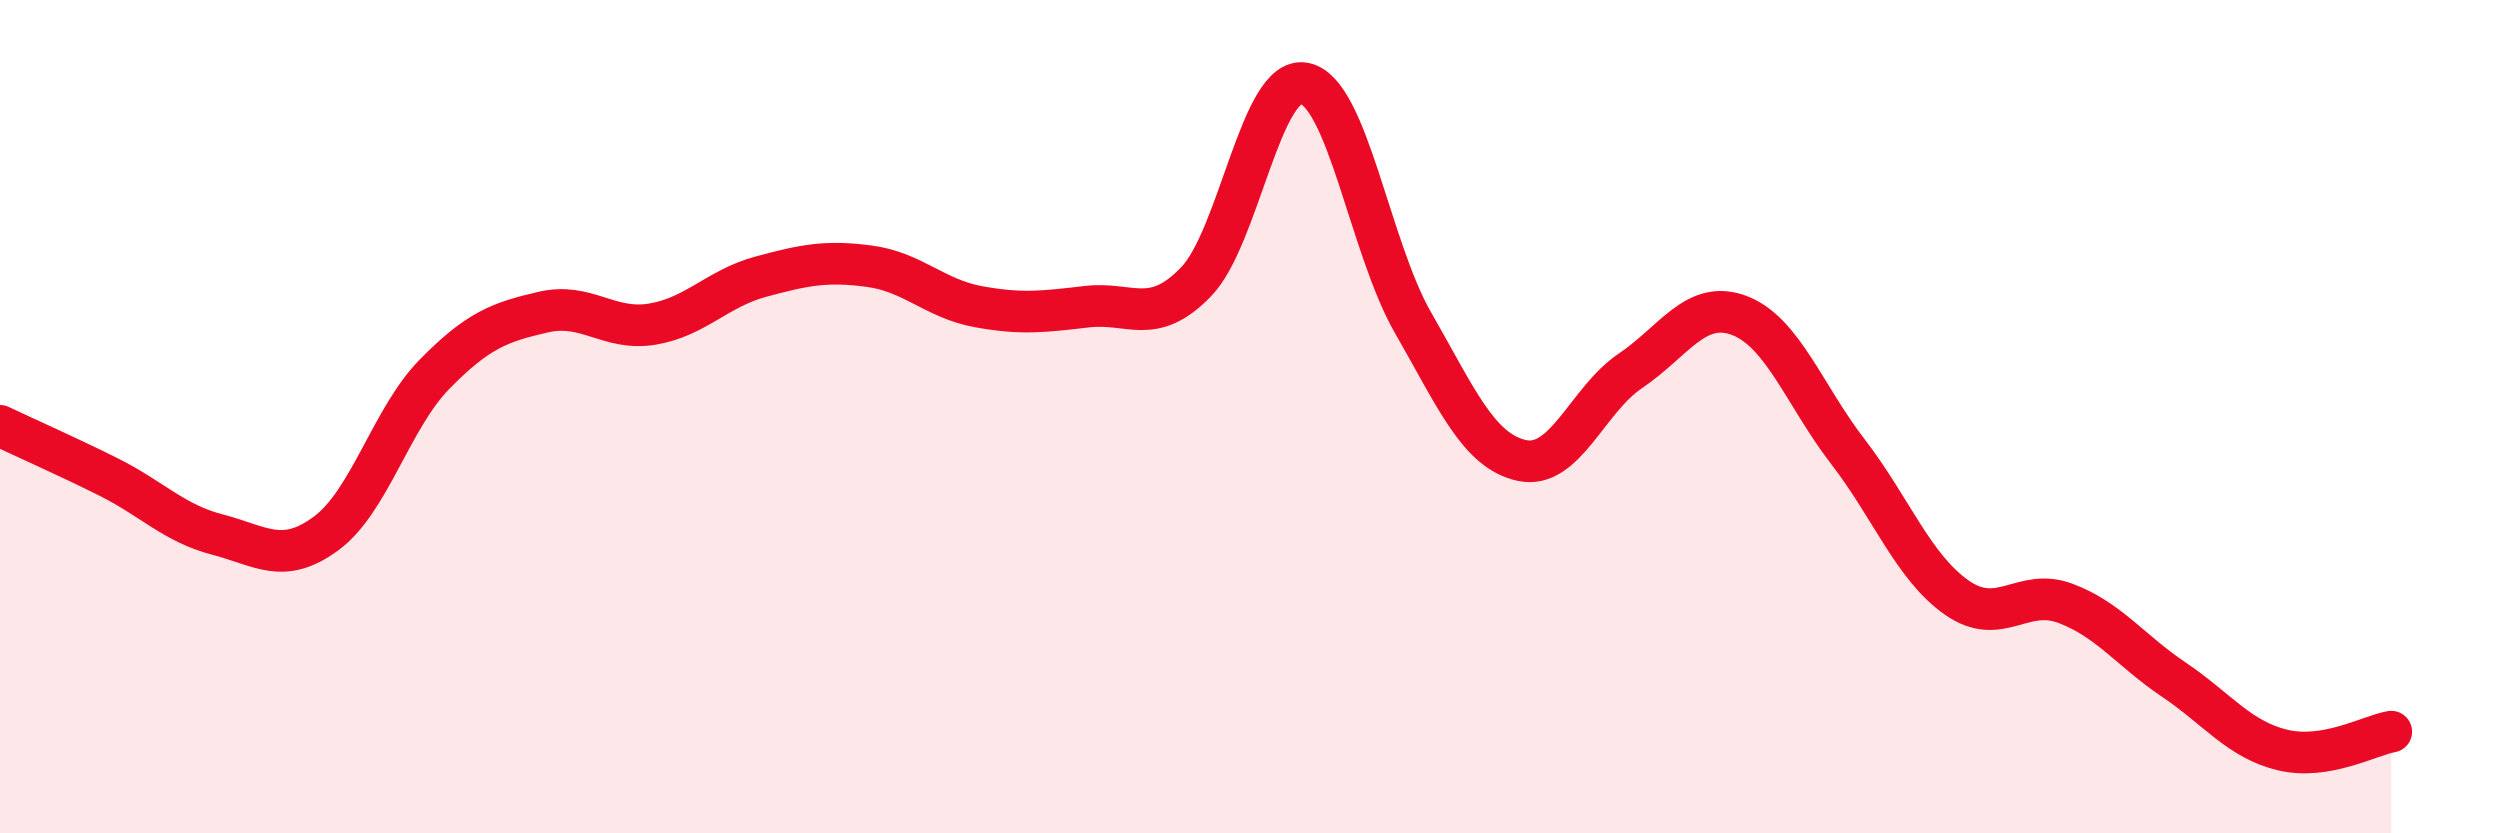 
    <svg width="60" height="20" viewBox="0 0 60 20" xmlns="http://www.w3.org/2000/svg">
      <path
        d="M 0,10.22 C 0.52,10.47 1.57,10.93 2.61,11.45 C 3.65,11.97 4.18,12.56 5.22,12.83 C 6.26,13.1 6.79,13.57 7.83,12.8 C 8.87,12.03 9.39,10.04 10.43,8.98 C 11.47,7.92 12,7.73 13.04,7.49 C 14.08,7.25 14.61,7.95 15.65,7.78 C 16.69,7.61 17.22,6.92 18.26,6.64 C 19.3,6.36 19.83,6.25 20.87,6.39 C 21.91,6.53 22.44,7.17 23.48,7.36 C 24.52,7.55 25.05,7.48 26.09,7.36 C 27.13,7.24 27.66,7.84 28.7,6.77 C 29.74,5.7 30.26,1.81 31.3,2 C 32.34,2.19 32.87,5.93 33.91,7.74 C 34.95,9.55 35.48,10.82 36.52,11.05 C 37.56,11.28 38.09,9.6 39.13,8.9 C 40.17,8.2 40.7,7.18 41.74,7.57 C 42.78,7.96 43.31,9.49 44.35,10.84 C 45.39,12.19 45.92,13.61 46.96,14.34 C 48,15.07 48.53,14.09 49.57,14.48 C 50.61,14.87 51.13,15.61 52.17,16.31 C 53.21,17.01 53.74,17.75 54.78,18 C 55.82,18.25 56.87,17.65 57.39,17.56L57.39 20L0 20Z"
        fill="#EB0A25"
        opacity="0.1"
        stroke-linecap="round"
        stroke-linejoin="round"
      />
      <path
        d="M 0,10.22 C 0.52,10.47 1.57,10.93 2.61,11.45 C 3.65,11.97 4.18,12.56 5.22,12.83 C 6.26,13.1 6.79,13.57 7.83,12.8 C 8.87,12.03 9.39,10.04 10.43,8.98 C 11.47,7.92 12,7.73 13.04,7.49 C 14.08,7.25 14.61,7.95 15.65,7.78 C 16.69,7.61 17.22,6.92 18.26,6.64 C 19.3,6.36 19.83,6.25 20.87,6.39 C 21.91,6.53 22.44,7.17 23.48,7.36 C 24.52,7.55 25.05,7.48 26.09,7.36 C 27.13,7.24 27.66,7.84 28.7,6.77 C 29.74,5.7 30.26,1.81 31.3,2 C 32.34,2.19 32.87,5.93 33.91,7.74 C 34.95,9.55 35.48,10.82 36.52,11.05 C 37.56,11.28 38.09,9.6 39.13,8.9 C 40.17,8.2 40.7,7.18 41.74,7.57 C 42.78,7.96 43.31,9.49 44.35,10.84 C 45.39,12.19 45.92,13.61 46.96,14.34 C 48,15.07 48.53,14.09 49.57,14.48 C 50.61,14.87 51.13,15.61 52.17,16.31 C 53.21,17.01 53.74,17.75 54.78,18 C 55.82,18.25 56.87,17.65 57.39,17.56"
        stroke="#EB0A25"
        stroke-width="1"
        fill="none"
        stroke-linecap="round"
        stroke-linejoin="round"
      />
    </svg>
  